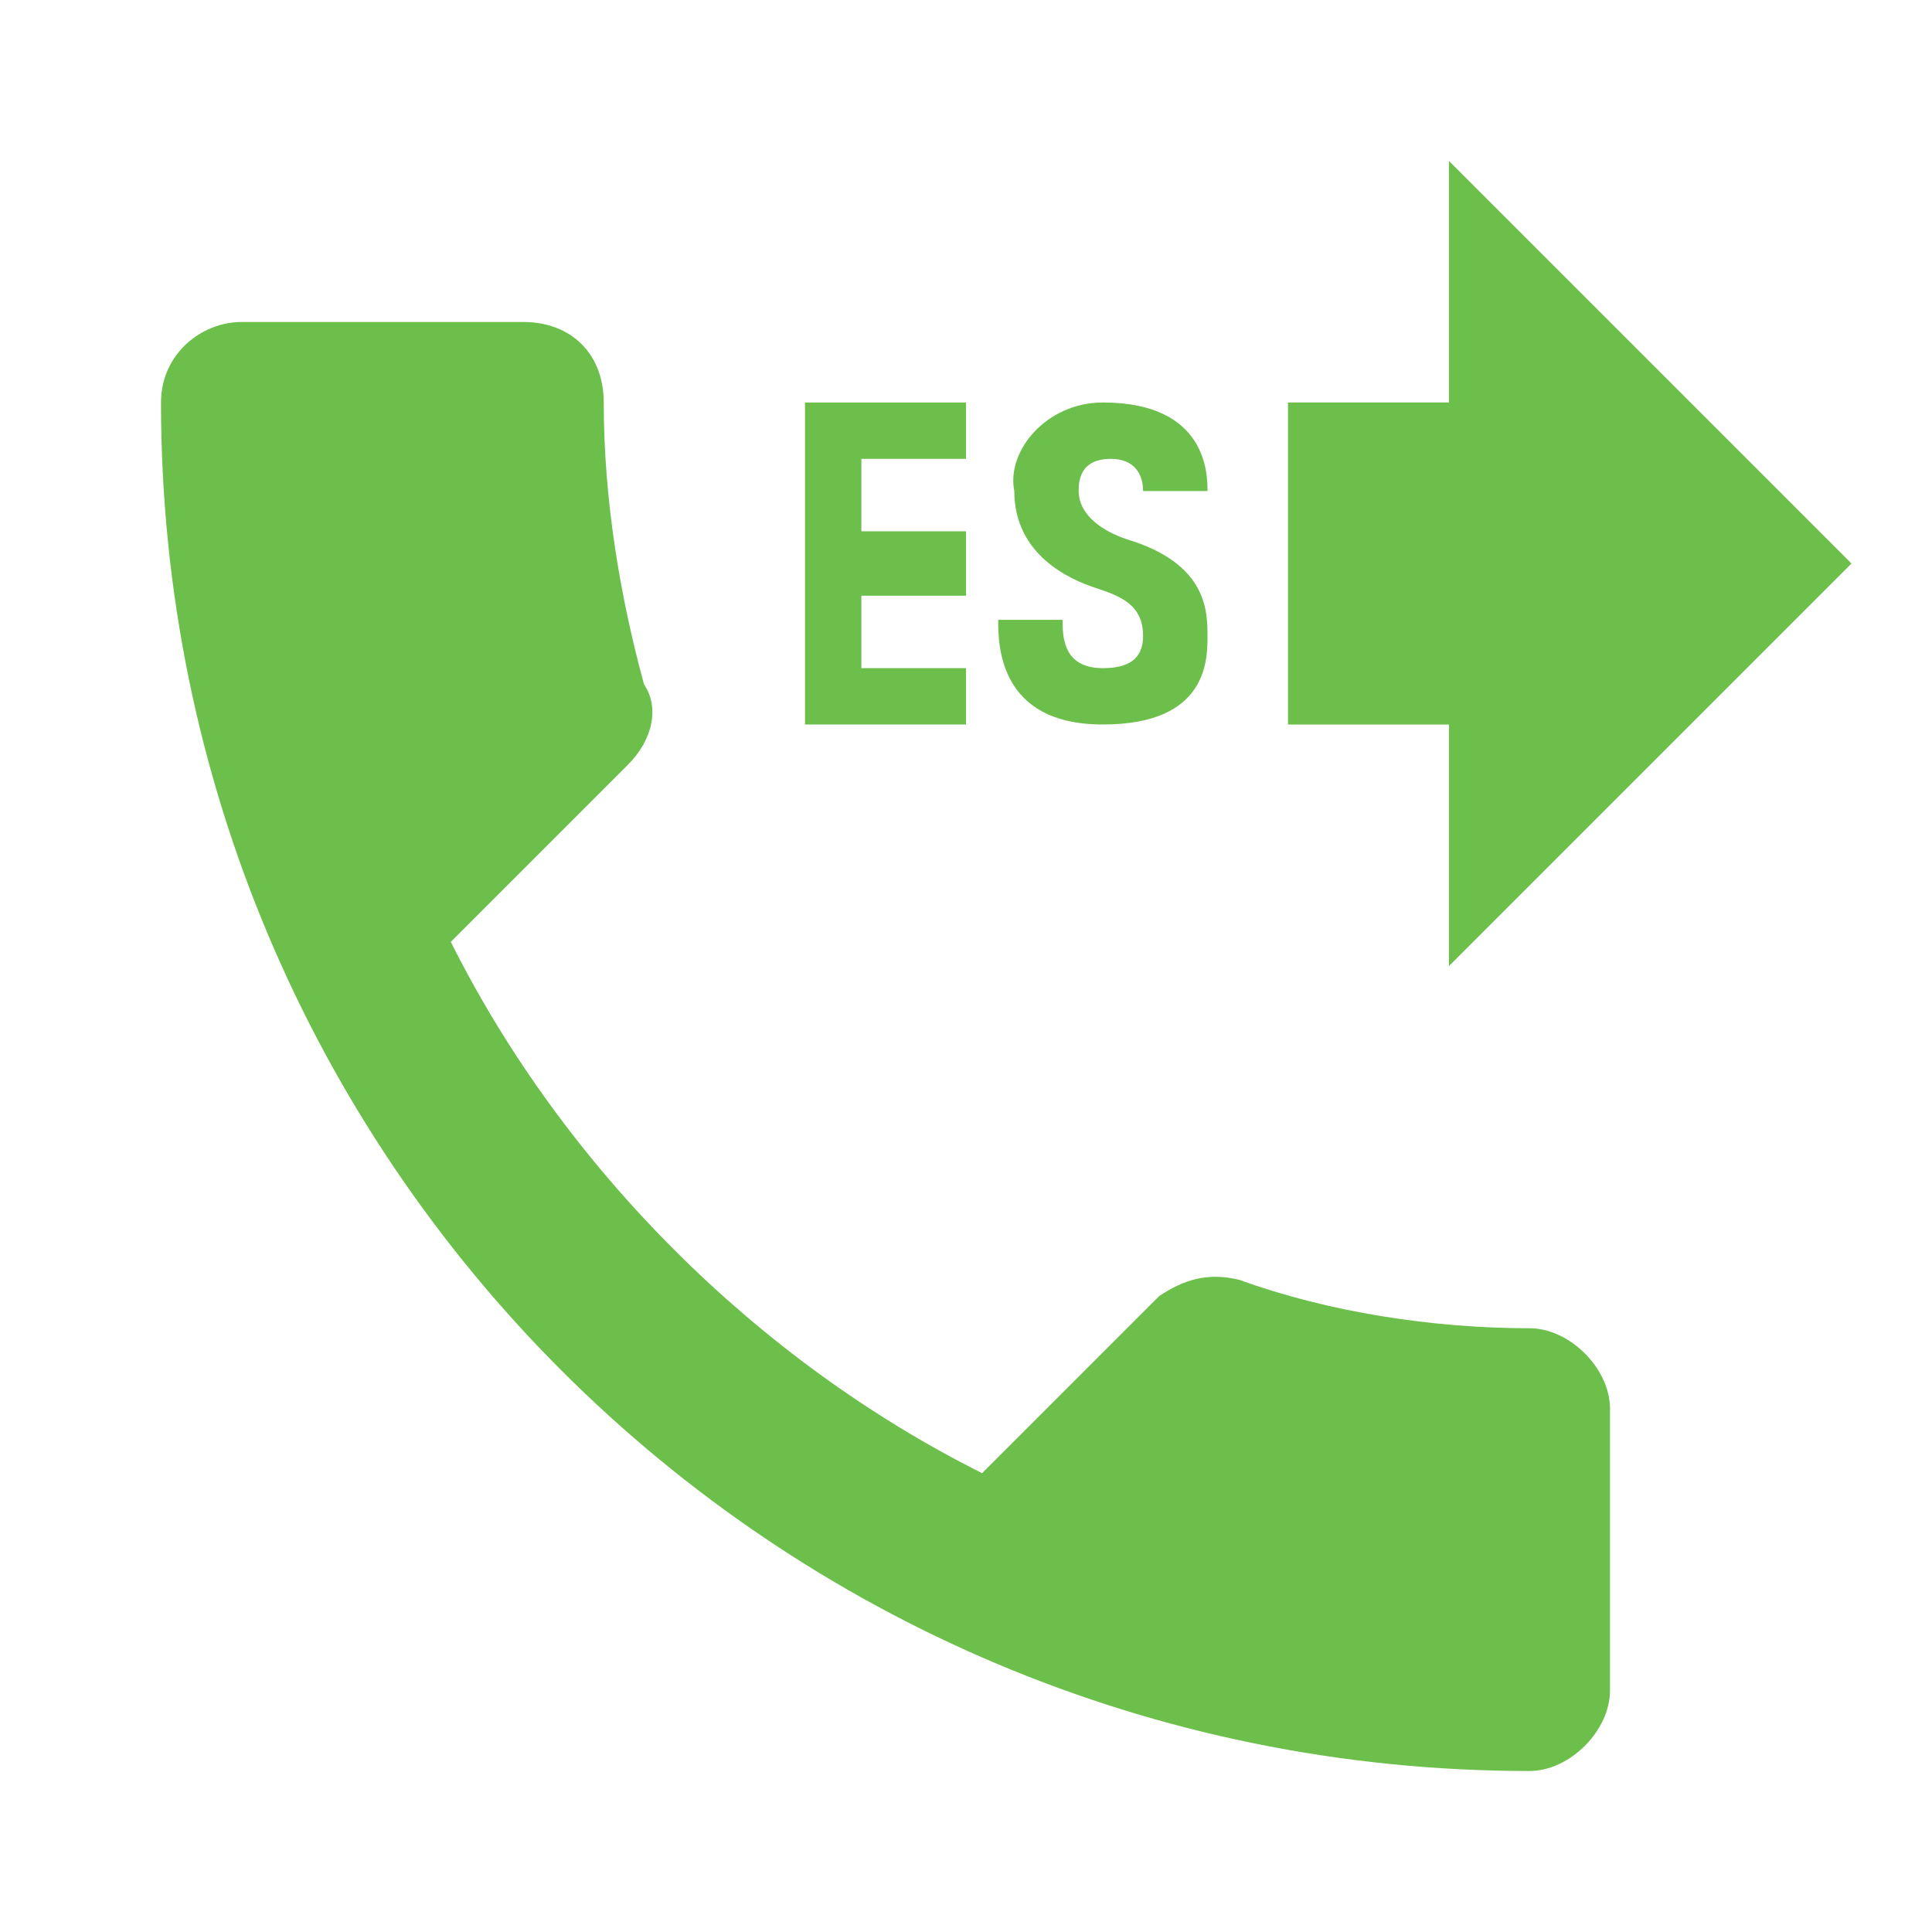 <?xml version="1.0" encoding="utf-8"?>
<!-- Generator: Adobe Illustrator 23.0.3, SVG Export Plug-In . SVG Version: 6.00 Build 0)  -->
<svg version="1.1" id="Layer_1" xmlns="http://www.w3.org/2000/svg" xmlns:xlink="http://www.w3.org/1999/xlink" x="0px" y="0px"
	 viewBox="0 0 24 24" enable-background="new 0 0 24 24" xml:space="preserve">
<polygon fill="#6BBF4A" points="18,12 23,7 18,2 18,5 16,5 16,9 18,9 "/>
<path fill="#6BBF4A" d="M19,16.5c-1.2,0-2.5-0.2-3.6-0.6c-0.4-0.1-0.7,0-1,0.2l-2.2,2.2c-2.8-1.4-5.2-3.8-6.6-6.6l2.2-2.2
	c0.3-0.3,0.4-0.7,0.2-1C7.7,7.4,7.5,6.2,7.5,5c0-0.6-0.4-1-1-1H3C2.5,4,2,4.4,2,5c0,9.4,7.6,17,17,17c0.5,0,1-0.5,1-1v-3.5
	C20,17,19.5,16.5,19,16.5z"/>
<polygon fill="#6BBF4A" points="12,7.4 10.7,7.4 10.7,8.3 12,8.3 12,9 10,9 10,5 12,5 12,5.7 10.7,5.7 10.7,6.6 12,6.6 "/>
<path fill="#6BBF4A" d="M14.2,7.9c0-0.4-0.3-0.5-0.6-0.6c-0.3-0.1-1-0.4-1-1.2C12.5,5.6,13,5,13.7,5C15,5,15,5.9,15,6.1h-0.8
	c0-0.2-0.1-0.4-0.4-0.4c-0.4,0-0.4,0.3-0.4,0.4c0,0.3,0.3,0.5,0.6,0.6C15,7,15,7.6,15,7.9C15,8.2,15,9,13.7,9c-1.3,0-1.3-1-1.3-1.3
	h0.8c0,0.2,0,0.6,0.5,0.6C14,8.3,14.2,8.2,14.2,7.9z"/>
</svg>
